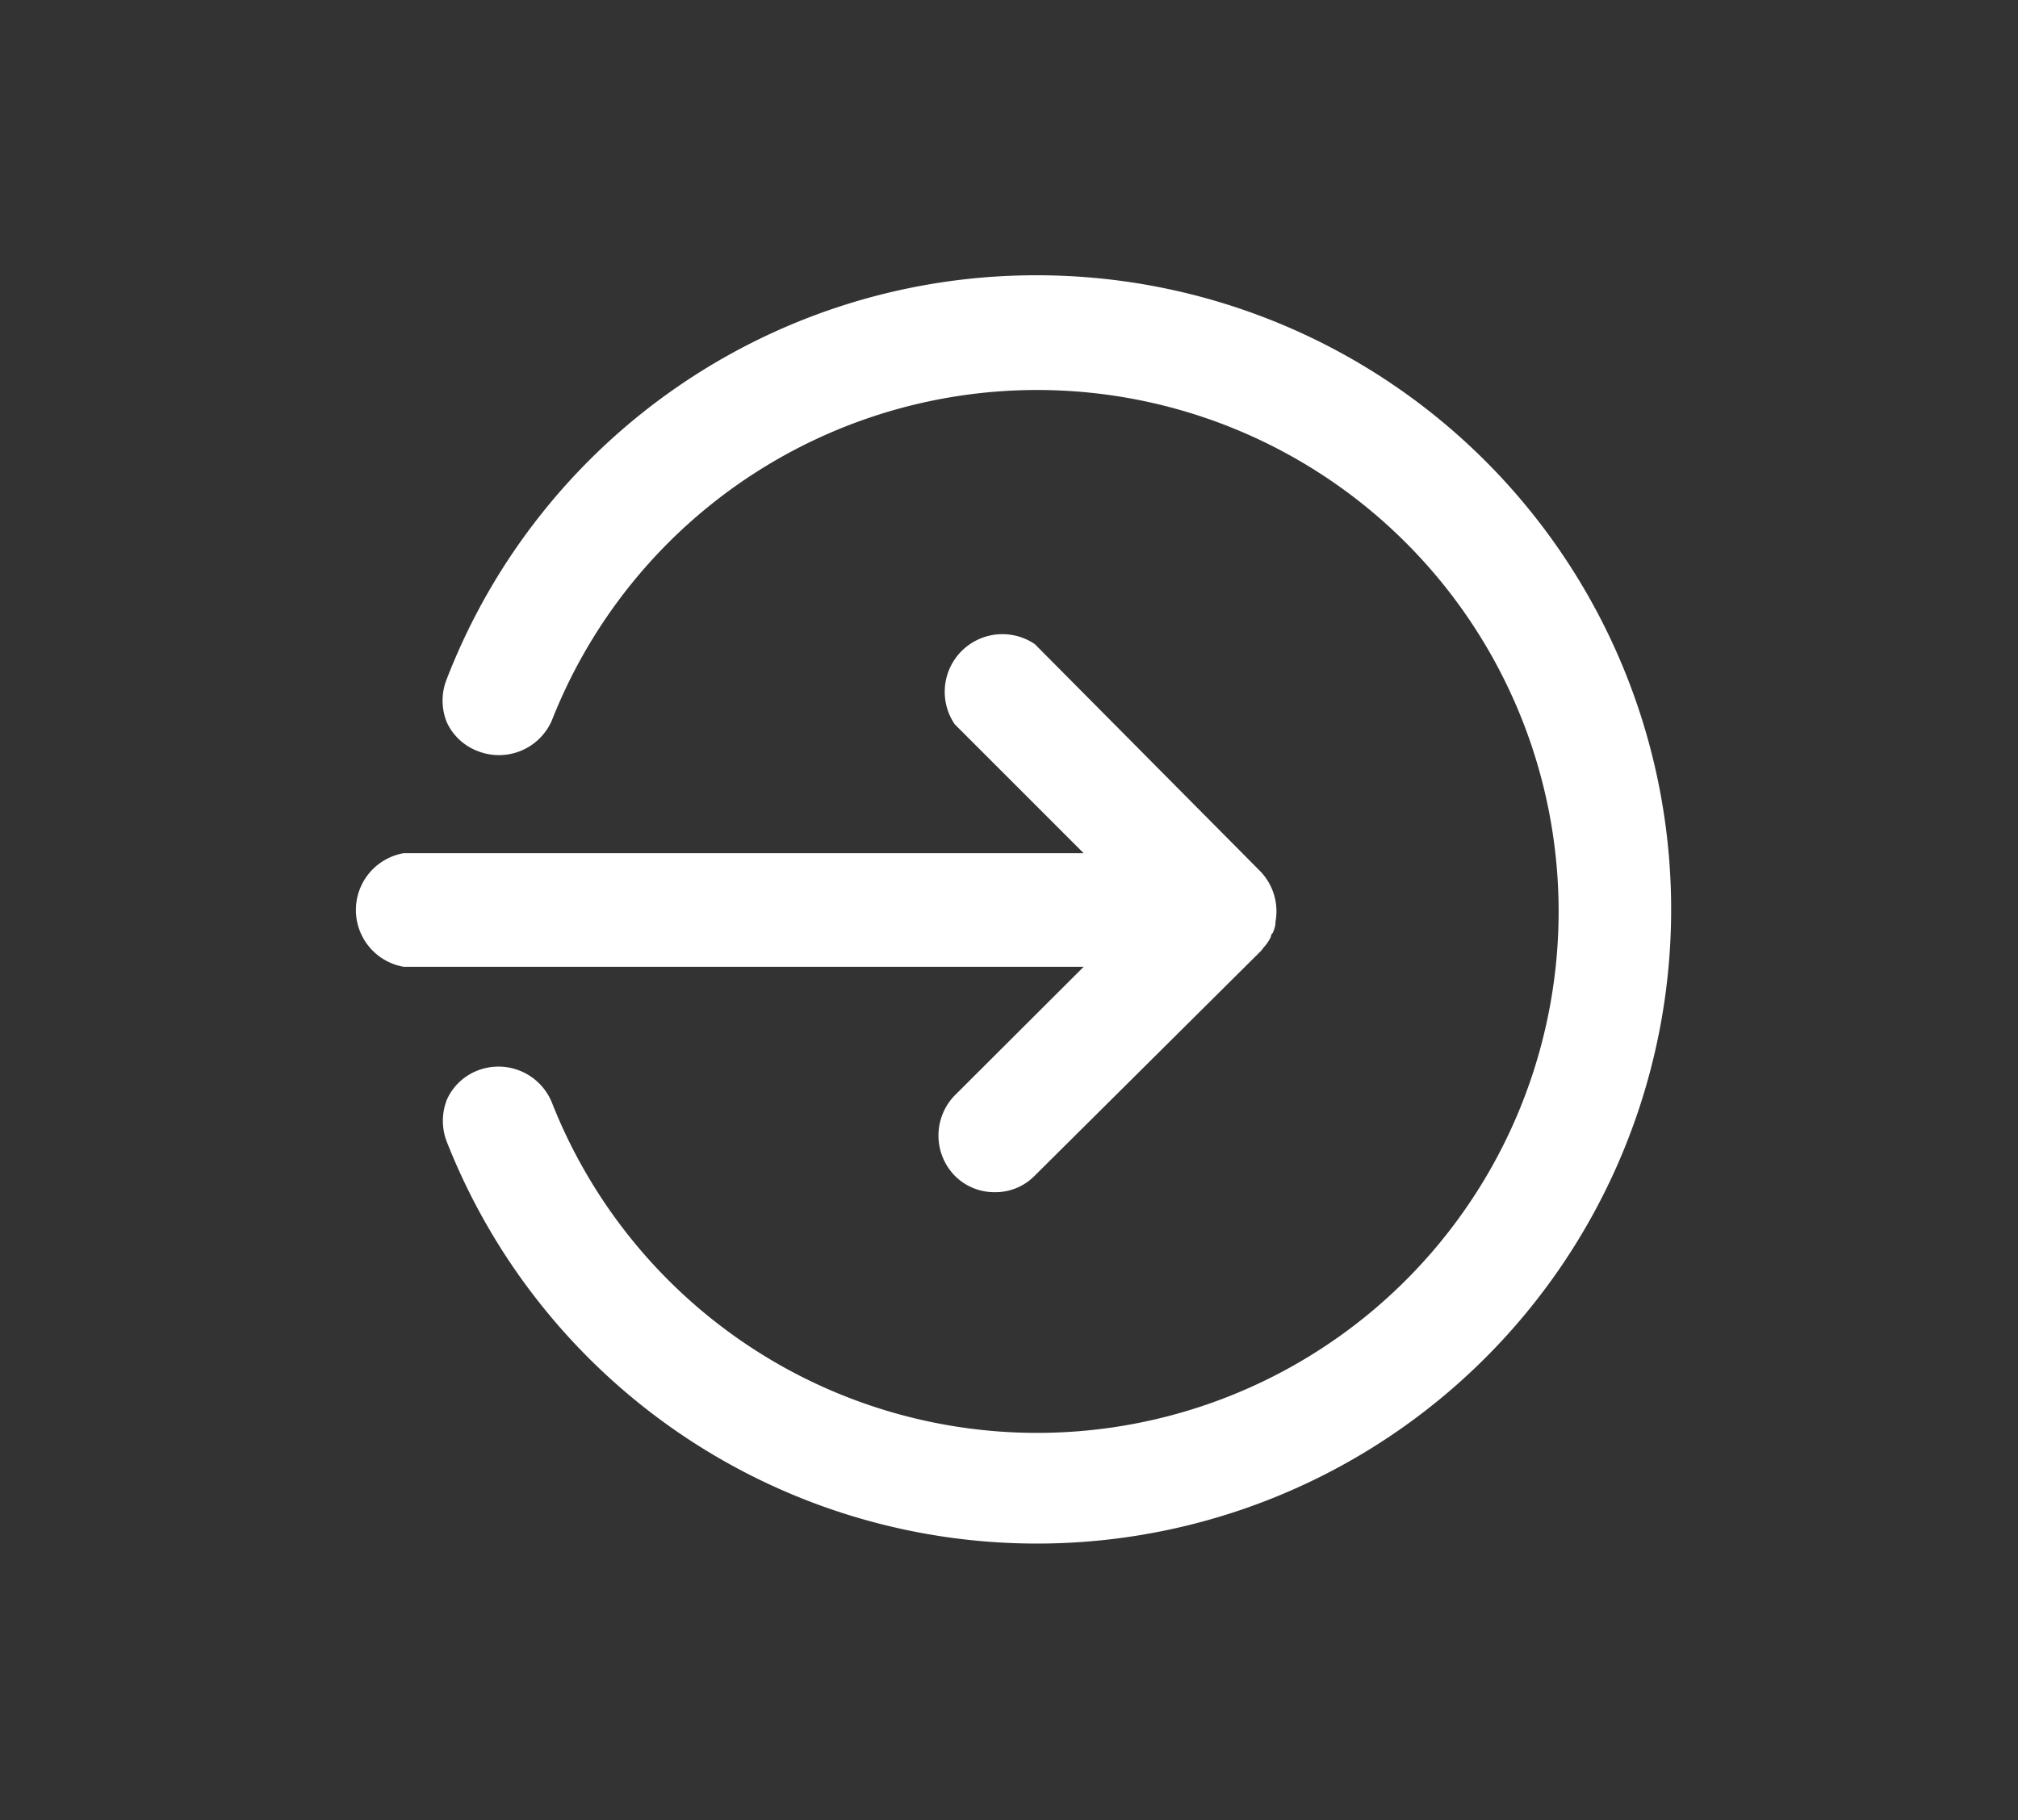 <svg id="Layer_1" data-name="Layer 1" xmlns="http://www.w3.org/2000/svg" viewBox="0 0 70 63.14"><rect x="0" y="0" width="70" height="63.14" fill="#333333" stroke="none"/><defs><style>.cls-1{fill:#fff;}</style></defs><path class="cls-1" d="M33.12,38a2,2,0,0,0,0,2.79,1.94,1.94,0,0,0,1.39.57,1.91,1.91,0,0,0,1.39-.58L43.73,33a1.34,1.34,0,0,0,.11-.14,1,1,0,0,0,.13-.16,1.19,1.19,0,0,0,.12-.22s0-.08.06-.11a1.61,1.61,0,0,0,.09-.29.24.24,0,0,0,0-.08,2,2,0,0,0-.53-1.78L35.9,22.35a2,2,0,0,0-2.78,2.78l4.47,4.47H14a2,2,0,0,0,0,3.94H37.59Z"/><path class="cls-1" d="M36,9.55a21.91,21.91,0,0,0-20.5,14,2,2,0,0,0,0,1.51,1.93,1.93,0,0,0,1.08,1A2,2,0,0,0,19.14,25a18.09,18.09,0,1,1,0,13.24,2,2,0,0,0-2.55-1.11,1.93,1.93,0,0,0-1.08,1,2,2,0,0,0,0,1.51A22,22,0,1,0,36,9.55Z"/></svg>